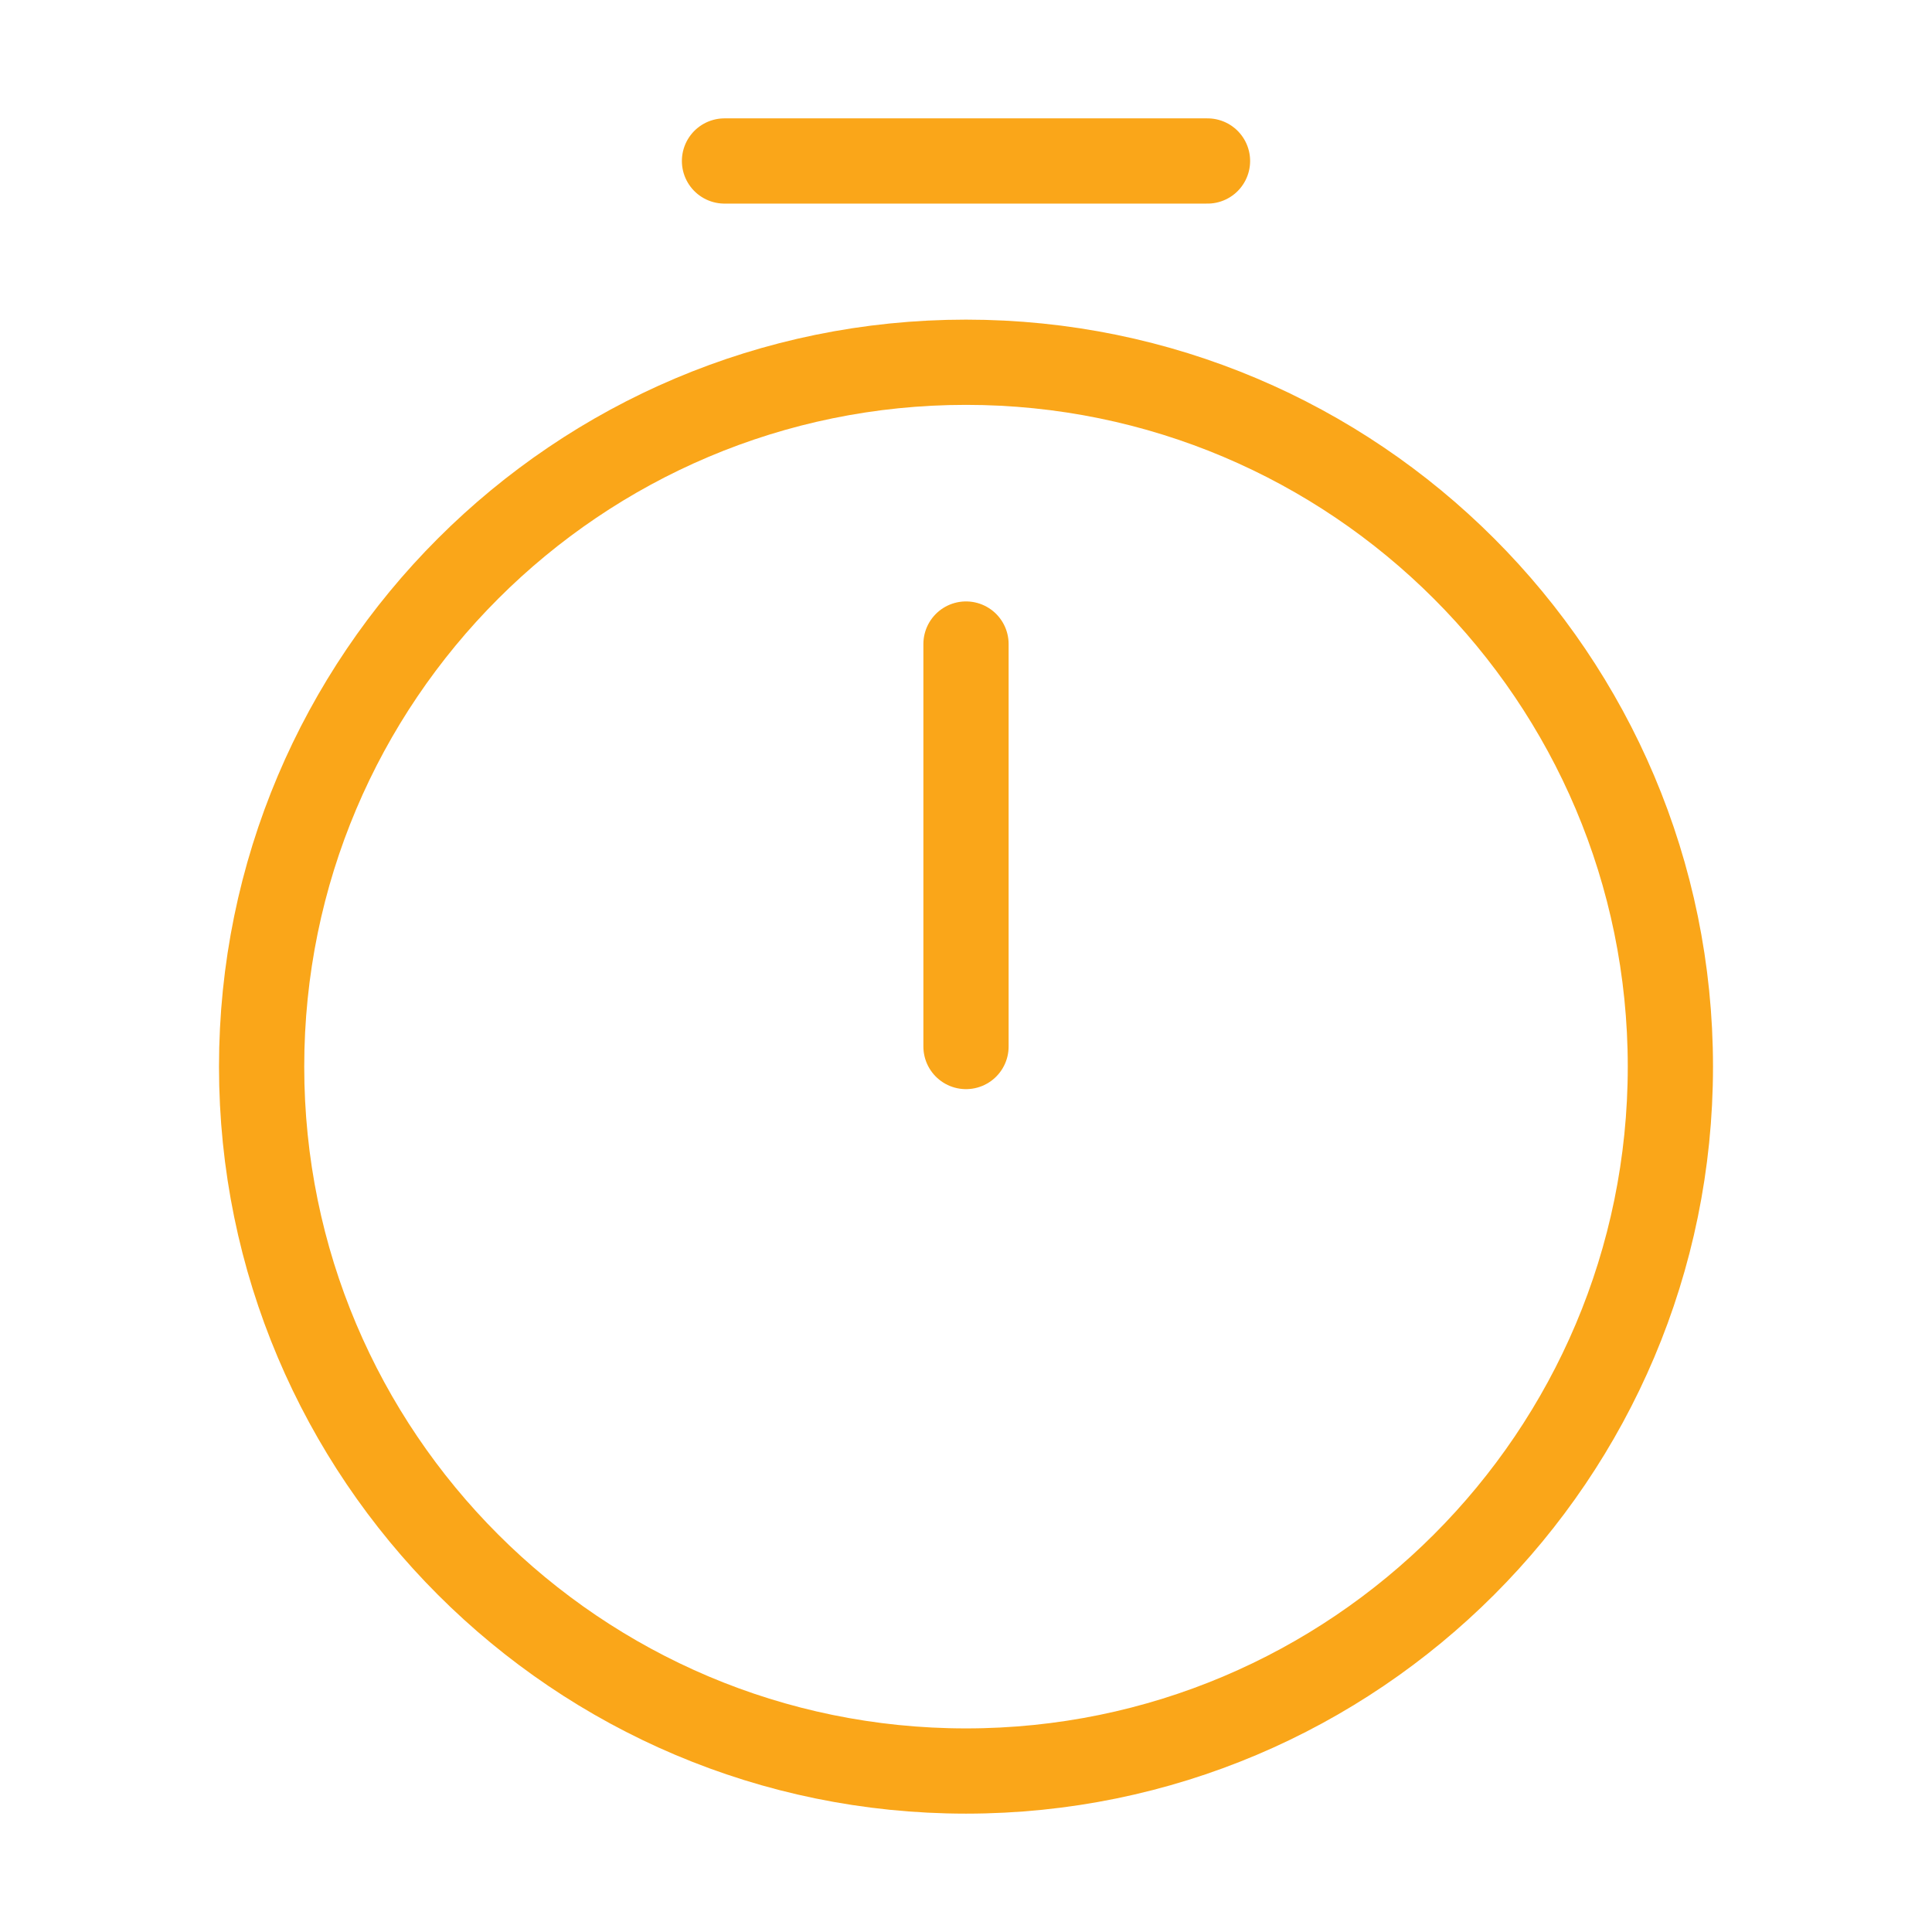<?xml version="1.0" encoding="UTF-8"?>
<svg xmlns="http://www.w3.org/2000/svg" width="34" height="34" viewBox="0 0 34 34" fill="none">
  <path d="M17 31.167C10.158 31.167 4.604 25.613 4.604 18.771C4.604 11.928 10.158 6.375 17 6.375C23.843 6.375 29.396 11.928 29.396 18.771C29.396 25.613 23.843 31.167 17 31.167Z" stroke="#FAA619" stroke-width="1.5" stroke-linecap="round" stroke-linejoin="round"></path>
  <path d="M17 11.334V18.417" stroke="#FAA619" stroke-width="1.5" stroke-linecap="round" stroke-linejoin="round"></path>
  <path d="M12.75 2.833H21.25" stroke="#FAA619" stroke-width="1.5" stroke-linecap="round" stroke-linejoin="round"></path>
</svg>
